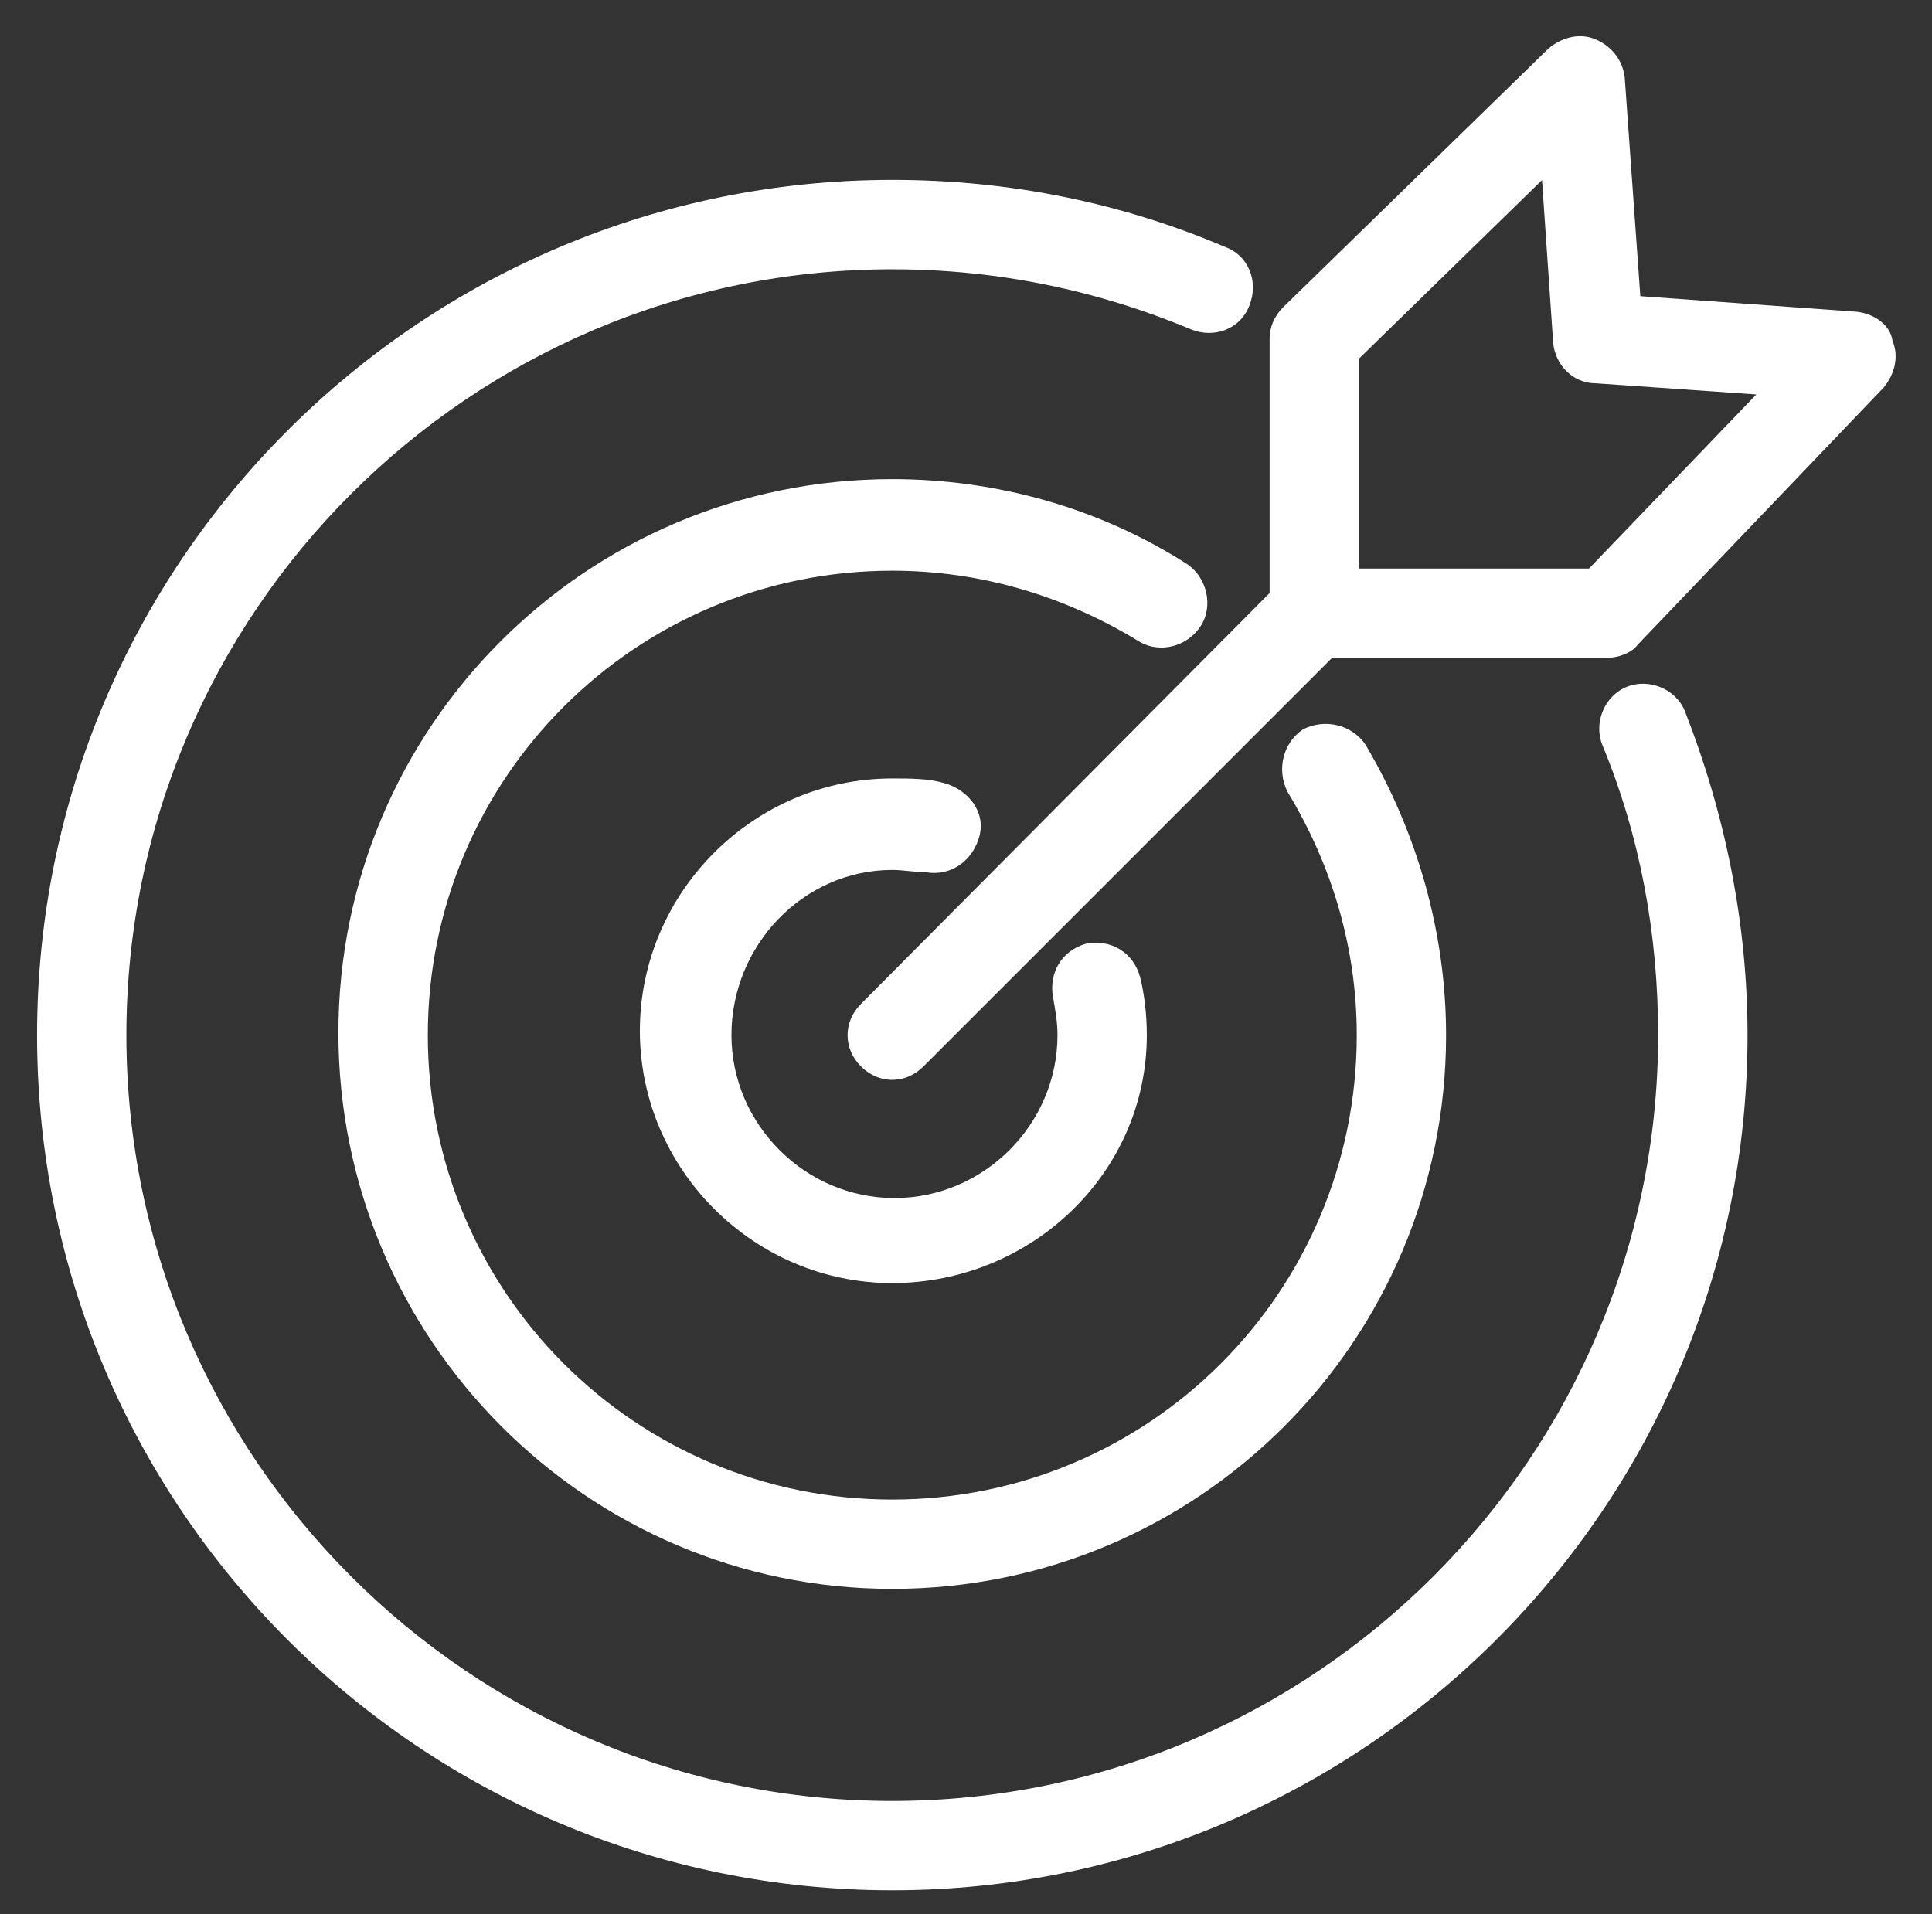 <svg xmlns="http://www.w3.org/2000/svg" id="Layer_1" viewBox="0 0 443 439"><rect x="0" y="0" width="443" height="439" fill="#333333" stroke="none"/><defs><style>      .st0 {        fill: #fff;      }    </style></defs><path class="st0" d="M204.6,199.5c2.56,0,5.12.52,7.68.52,5.64,1.02,10.76-2.56,12.28-8.2,1.54-5.64-2.56-10.76-8.2-12.28-3.58-1.02-7.68-1.02-11.78-1.02-31.74,0-57.86,26.12-57.86,57.86s26.12,57.86,57.86,57.86c31.76-.02,58.38-25.12,58.38-56.86,0-4.6-.52-9.22-1.54-13.32-1.54-5.64-6.66-8.7-12.28-7.68-5.64,1.54-8.7,6.66-7.68,12.28.52,3.08,1.02,5.64,1.02,8.7,0,20.48-16.9,37.38-37.38,37.38s-37.38-16.9-37.38-37.38,16.4-37.86,36.88-37.86h0Z"></path><path class="st0" d="M275.24,143.68c3.08-4.6,1.54-11.26-3.08-14.34-19.96-12.8-43.52-19.46-67.58-19.46-70.14,0-126.98,56.84-126.98,126.98.02,70.16,56.84,127.5,127,127.5s126.98-56.84,126.98-126.98c0-23.56-6.66-46.6-18.44-66.56-3.08-4.6-9.22-6.14-14.34-3.58-4.6,3.08-6.14,9.22-3.58,14.34,10.24,16.9,15.88,35.84,15.88,55.8,0,58.88-47.62,106.5-106.5,106.5s-106.5-47.62-106.5-106.5,47.62-106.5,106.5-106.5c19.96,0,39.42,5.64,56.84,16.38,4.6,2.58,10.74,1.04,13.8-3.58h0Z"></path><path class="st0" d="M204.6,433.48c108.04,0,196.1-88.06,196.1-196.1,0-25.6-5.12-50.68-14.34-74.24-2.04-5.12-8.2-7.68-13.32-5.64-5.12,2.04-7.68,8.2-5.64,13.32,8.7,21,12.8,43.52,12.8,66.56,0,96.76-78.84,175.62-175.62,175.62S28.98,334.16,28.98,237.38,107.82,61.76,204.6,61.76c23.56,0,46.6,4.6,68.6,13.82,5.12,2.04,11.26,0,13.32-5.64,2.04-5.12,0-11.26-5.64-13.32-24.06-10.24-49.66-15.36-76.28-15.36-108.04.02-196.1,87.58-196.1,196.12s88.06,196.1,196.1,196.1h0Z"></path><path class="st0" d="M425.78,71.5l-49.66-3.58-3.58-50.18c-.52-4.1-3.08-7.16-6.66-8.7-3.58-1.54-7.68-.52-10.76,2.04l-60.92,59.4c-2.04,2.04-3.08,4.6-3.08,7.16v58.36l-93.7,94.22c-4.1,4.1-4.1,10.24,0,14.34,2.04,2.04,4.6,3.08,7.16,3.08s5.12-1.02,7.16-3.08l93.7-93.7h62.98c2.56,0,5.64-1.02,7.16-3.08l56.32-58.88c2.56-3.08,3.58-7.16,2.04-10.76-.48-3.58-4.06-6.14-8.16-6.64h0ZM364.34,130.38h-52.74v-48.12l41.98-40.96,2.56,37.38c.52,5.12,4.6,9.22,9.72,9.22l36.86,2.56-38.37,39.93Z"></path></svg>
